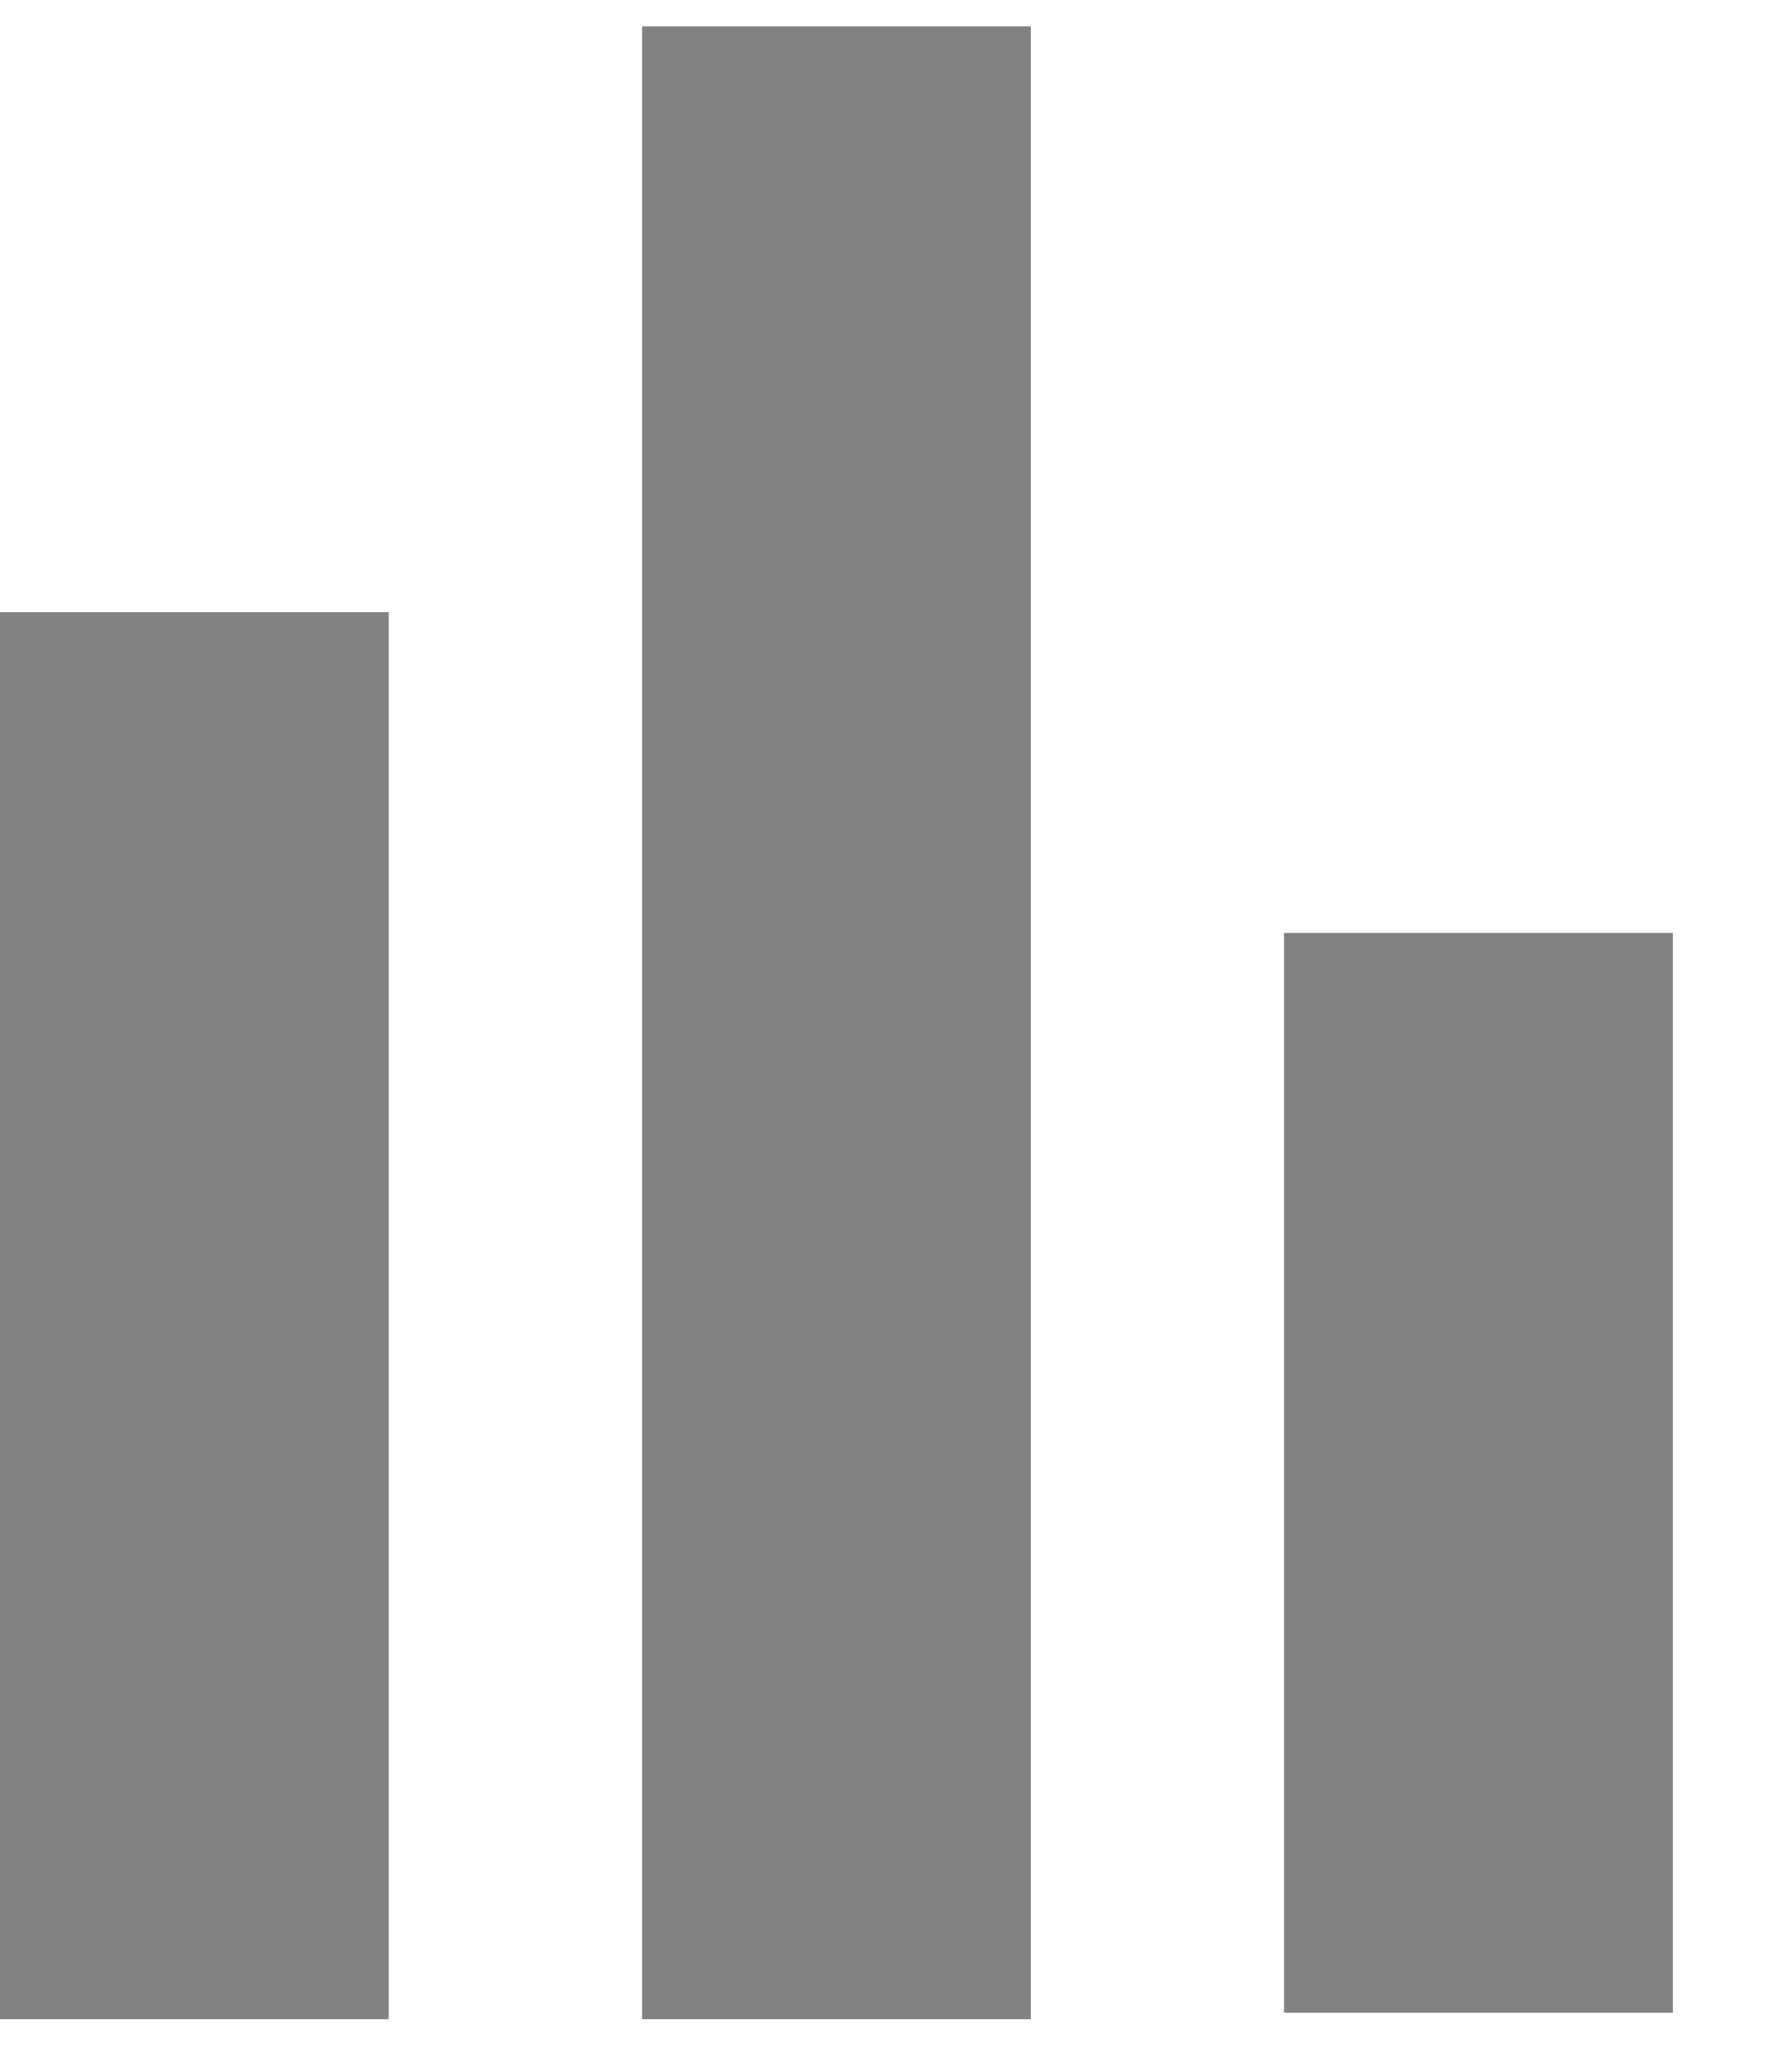 <svg width="13" height="15" viewBox="0 0 13 15" fill="none" xmlns="http://www.w3.org/2000/svg">
<path d="M2.82 4.441H0V14.648H2.82V4.441Z" fill="#828282"/>
<path d="M7.478 0.191H4.658V14.648H7.478V0.191Z" fill="#828282"/>
<path d="M12.136 6.768H9.315V14.601H12.136V6.768Z" fill="#828282"/>
</svg>
